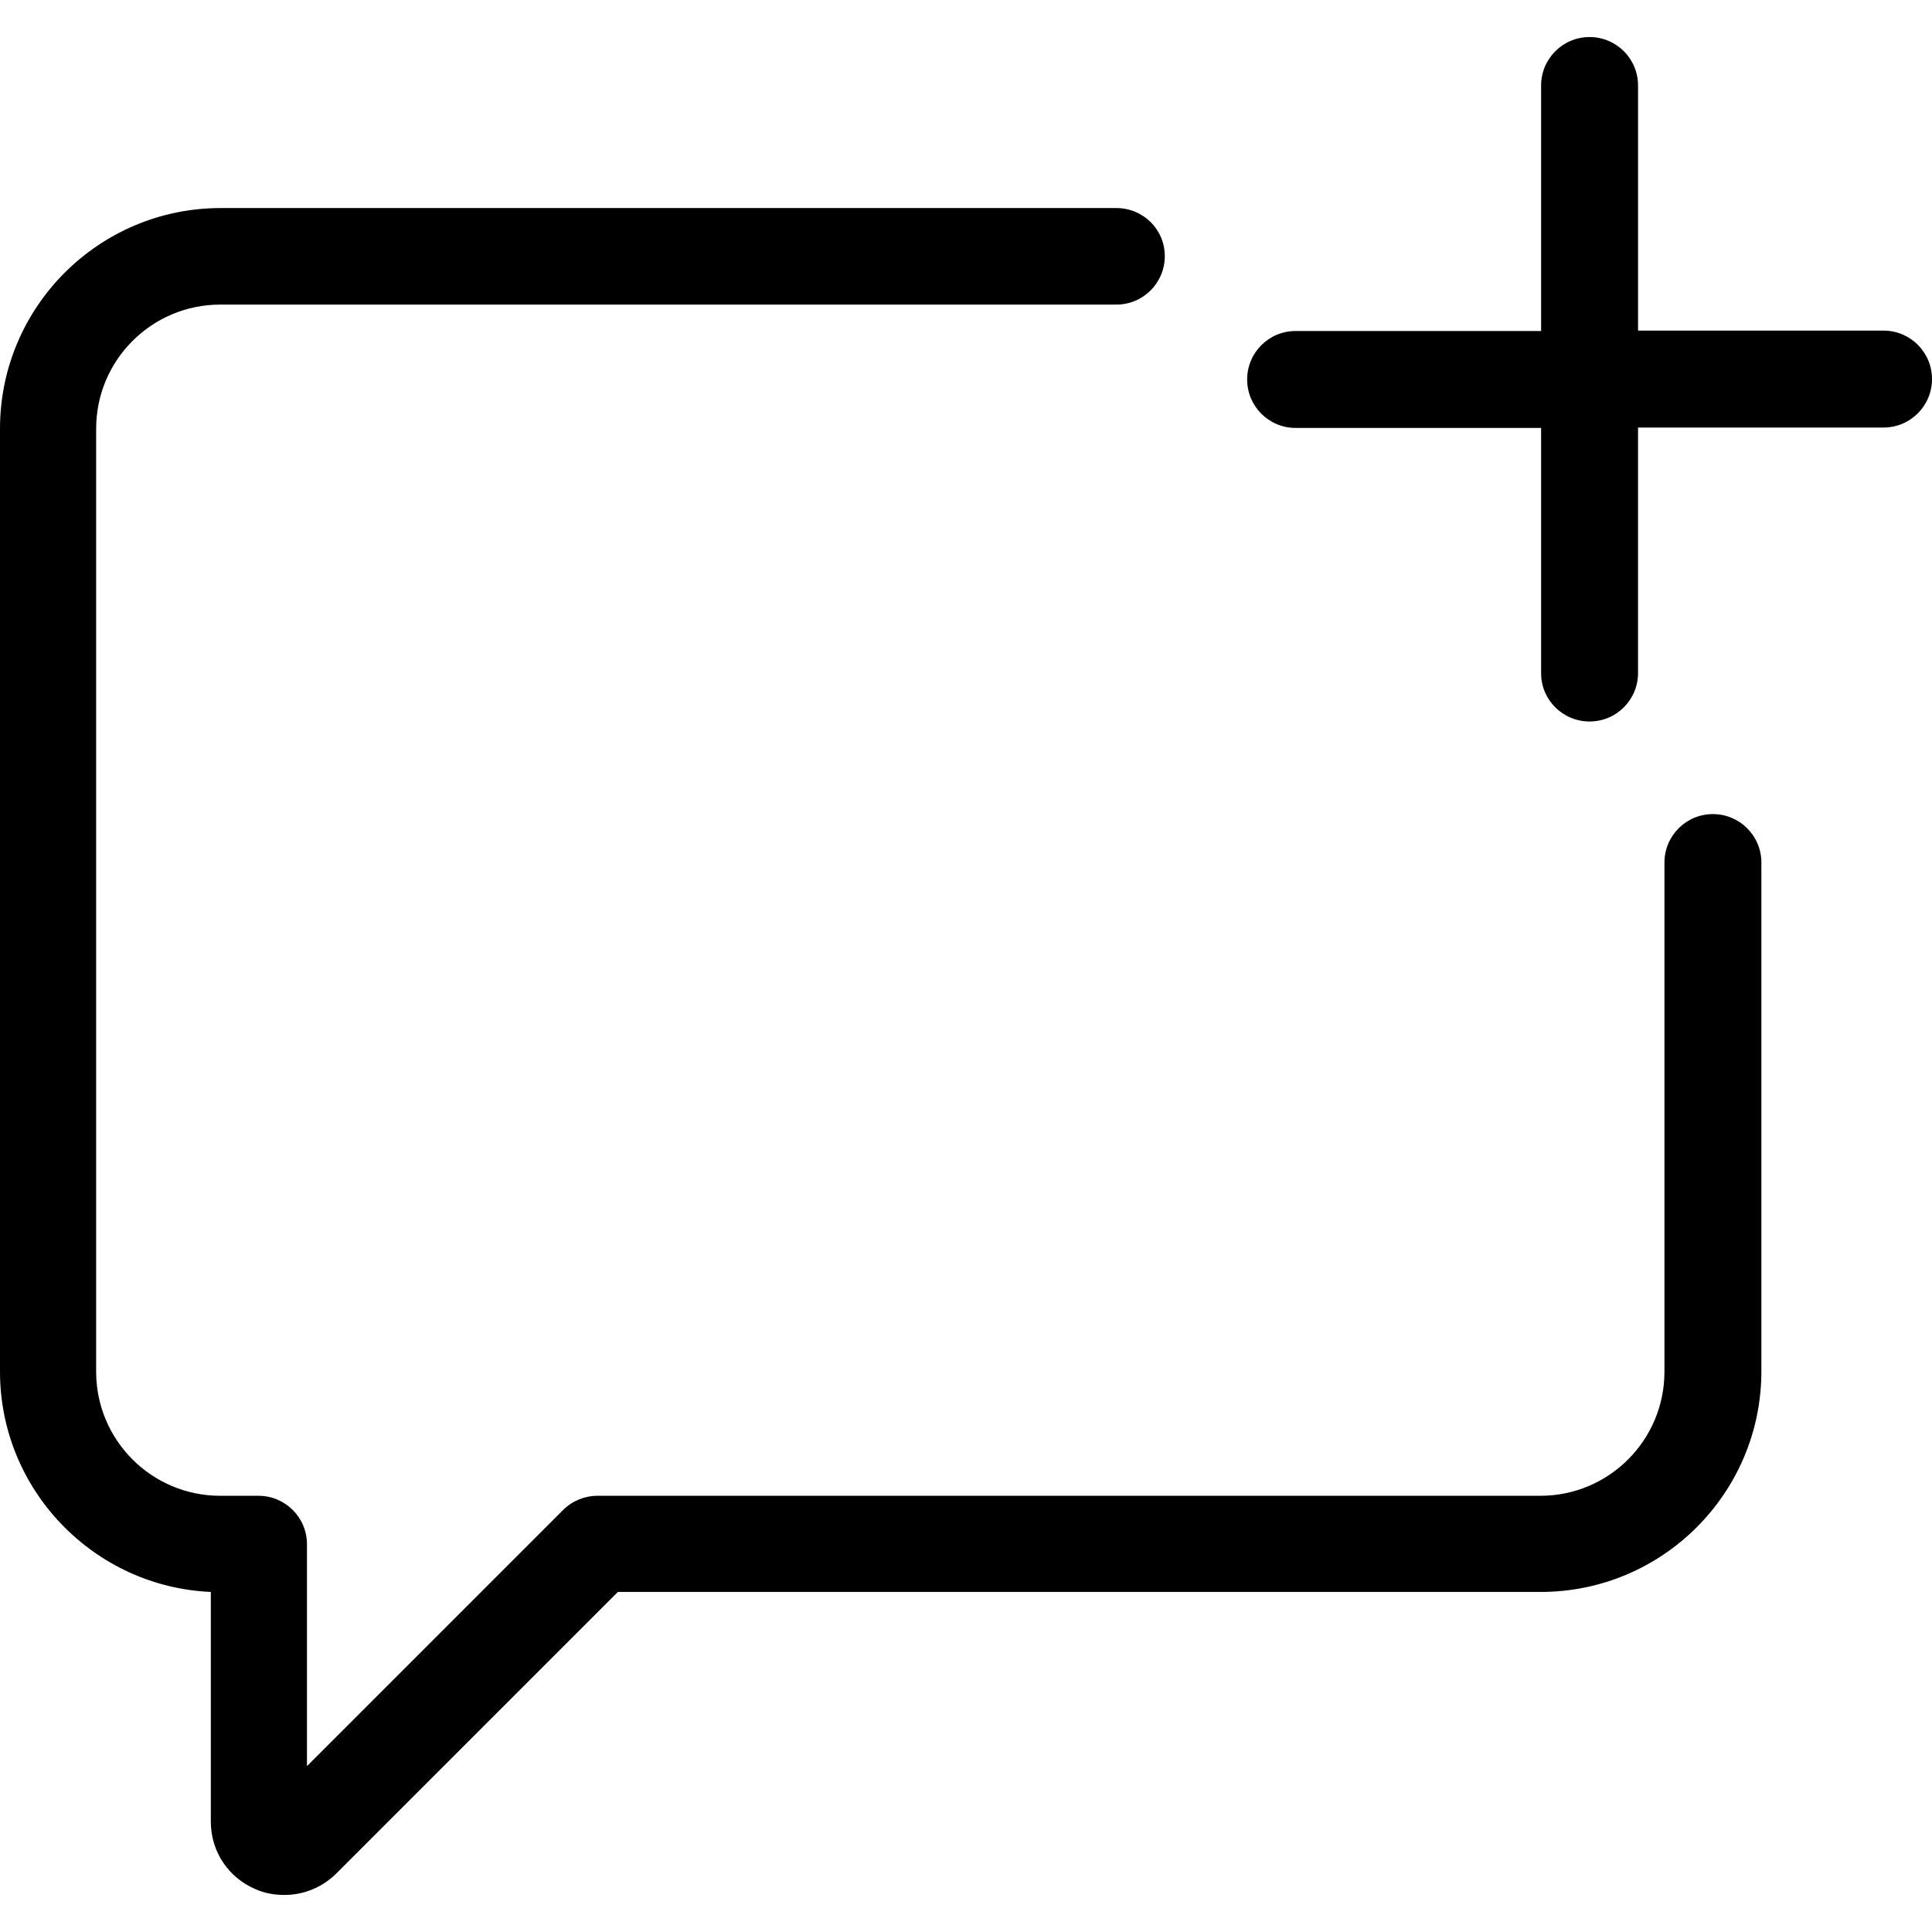 <?xml version="1.0" encoding="iso-8859-1"?>
<!-- Uploaded to: SVG Repo, www.svgrepo.com, Generator: SVG Repo Mixer Tools -->
<svg fill="#000000" height="800px" width="800px" version="1.1" id="Capa_1" xmlns="http://www.w3.org/2000/svg" xmlns:xlink="http://www.w3.org/1999/xlink" 
	 viewBox="0 0 490.3 490.3" xml:space="preserve">
<g>
	<g>
		<path d="M53.5,404v58.3c0,7.6,4.5,14.3,11.5,17.2c2.3,1,4.7,1.4,7.2,1.4c4.8,0,9.6-1.9,13.2-5.5l71.4-71.4H391
			c30.9,0,56-25.1,56-56V218.9c0-6.8-5.5-12.3-12.3-12.3s-12.3,5.5-12.3,12.3v129.2c0,17.4-14.1,31.5-31.5,31.5H151.6
			c-3.2,0-6.4,1.3-8.7,3.6l-65,65v-56.3c0-6.8-5.5-12.3-12.3-12.3h-9.7c-17.4,0-31.5-14.1-31.5-31.5V108.8
			c0-17.4,14.1-31.5,31.5-31.5h227.4c6.8,0,12.3-5.5,12.3-12.3s-5.5-12.2-12.3-12.2H56c-30.9,0-56,25.1-56,56v239.3
			C0,378.1,23.8,402.7,53.5,404z"/>
		<path d="M403.4,183.1c6.8,0,12.3-5.5,12.3-12.3v-62.3H478c6.8,0,12.3-5.5,12.3-12.3s-5.5-12.3-12.3-12.3h-62.3V21.7
			c0-6.8-5.5-12.3-12.3-12.3s-12.3,5.5-12.3,12.3V84h-62.3c-6.8,0-12.3,5.5-12.3,12.3s5.5,12.3,12.3,12.3h62.3v62.3
			C391.1,177.6,396.6,183.1,403.4,183.1z"/>
	</g>
</g>
</svg>